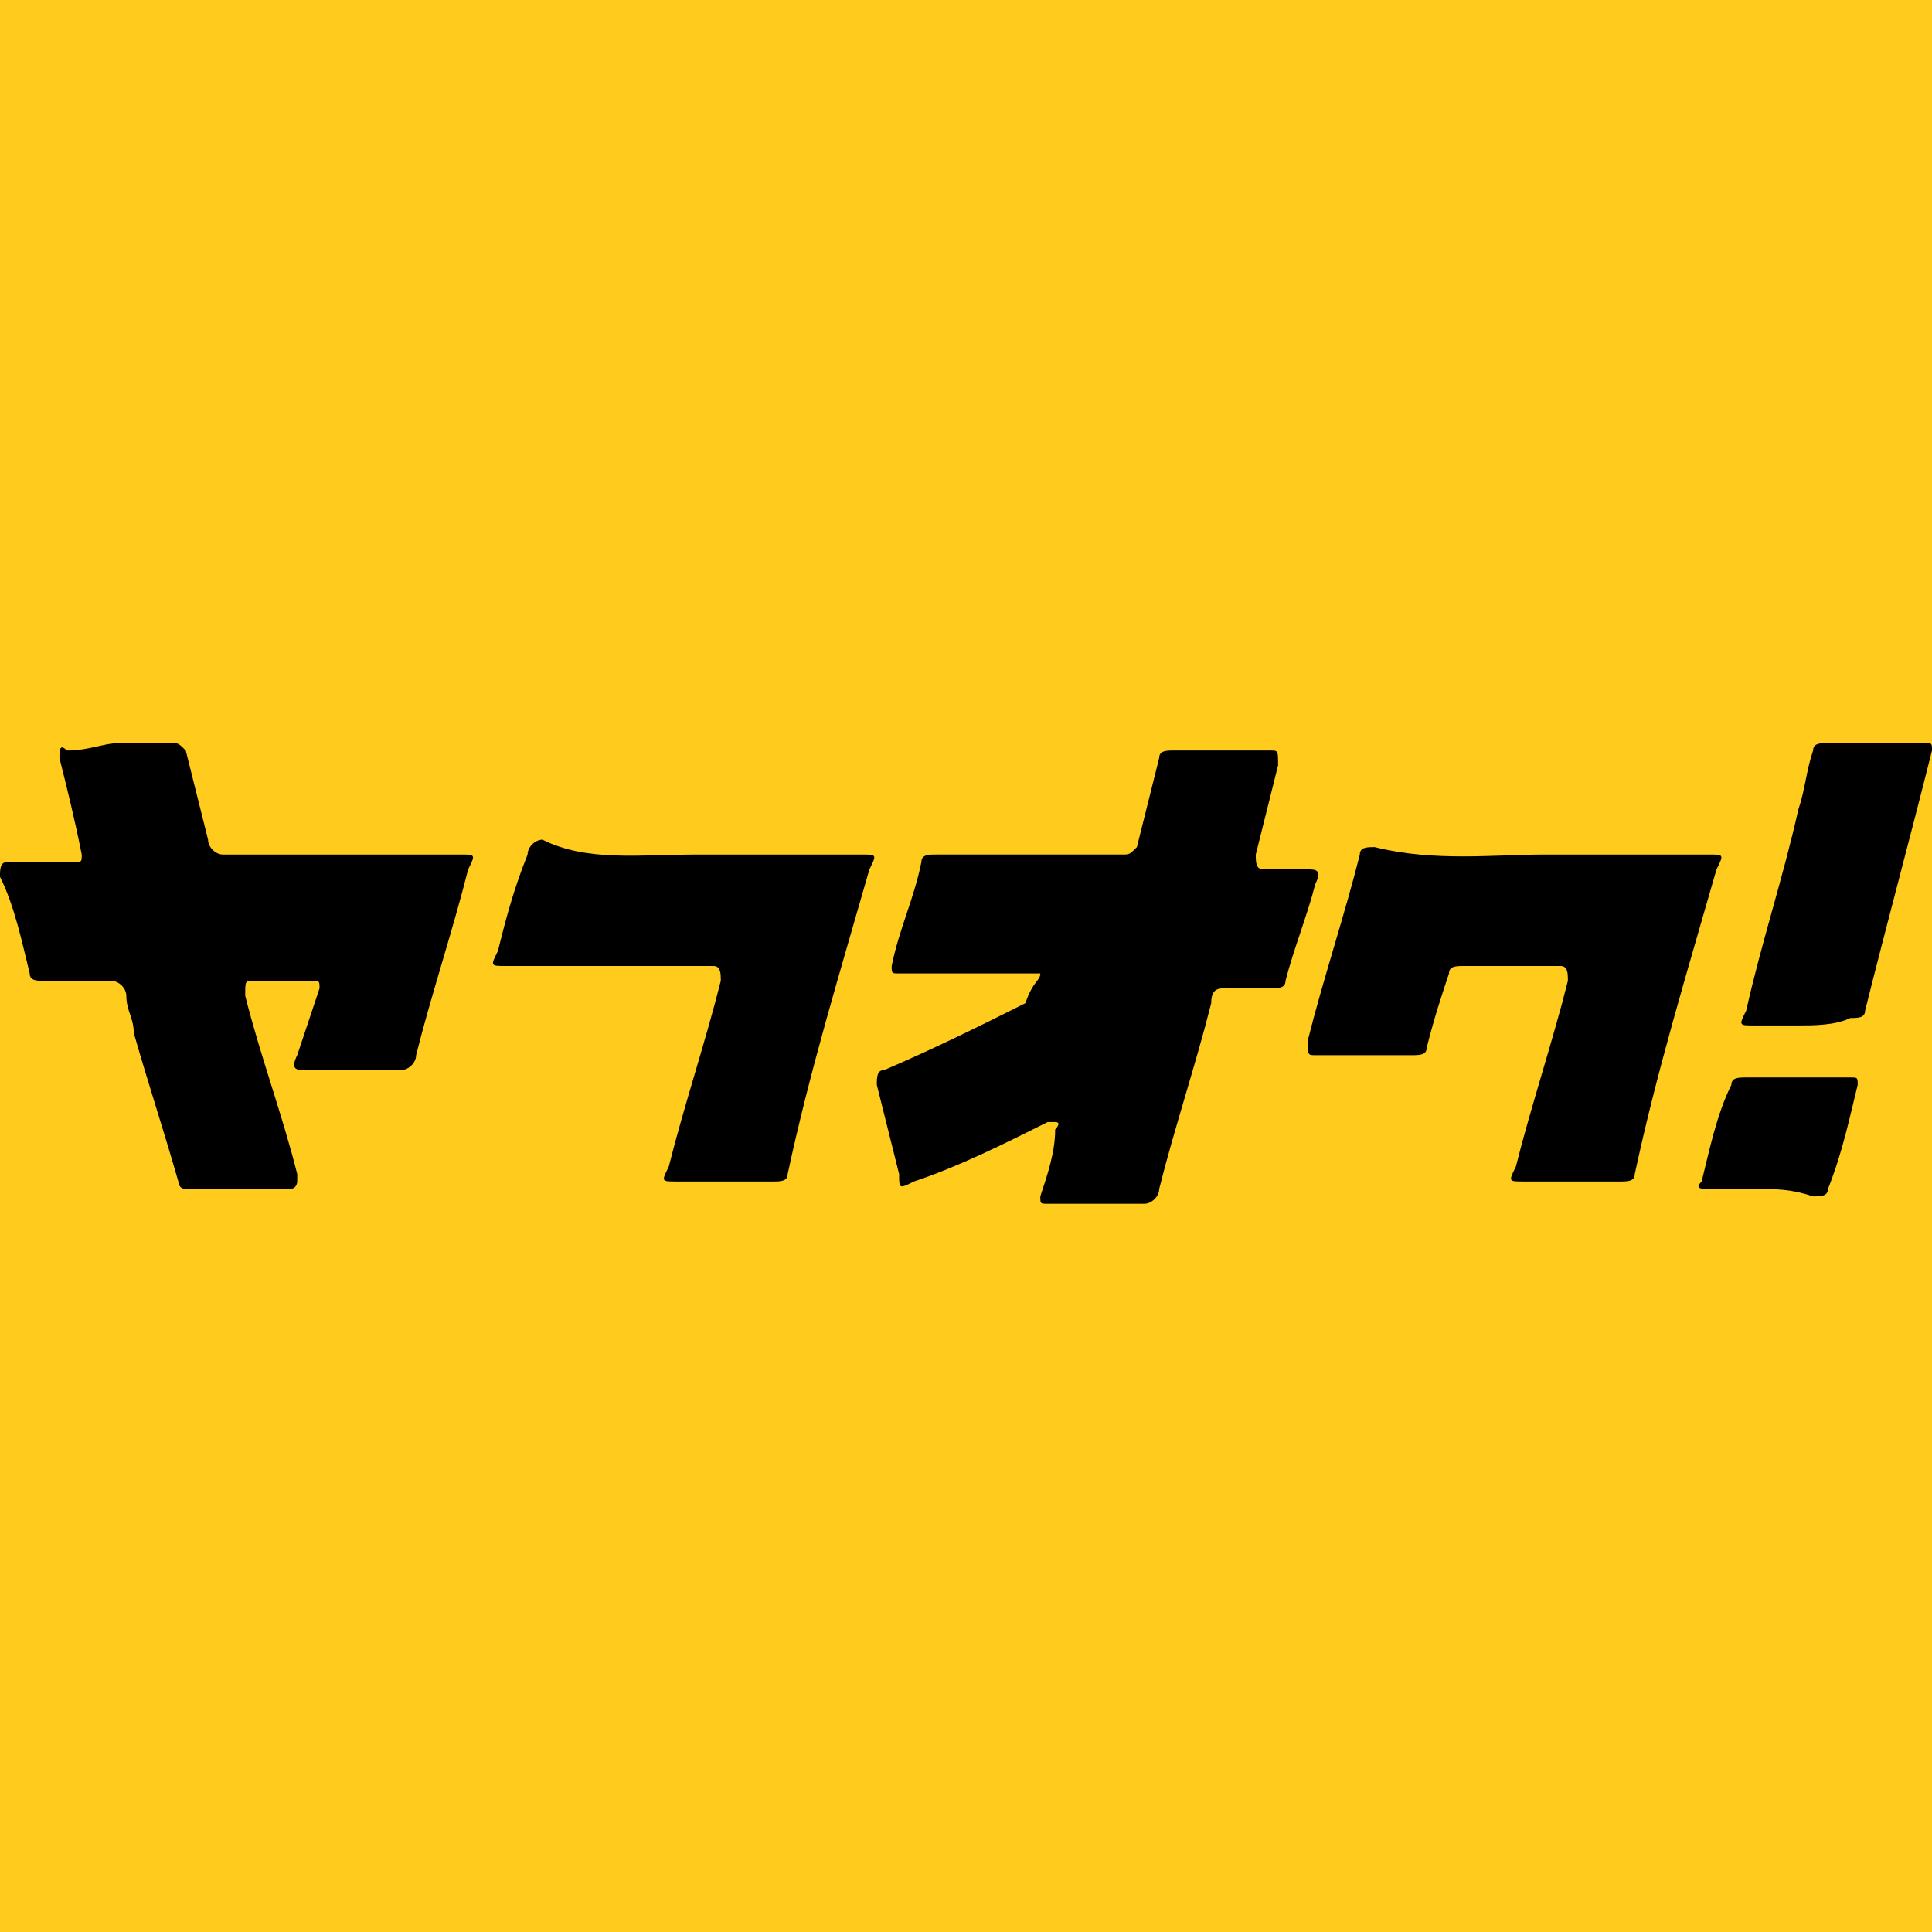 <?xml version="1.0" encoding="utf-8"?>
<!-- Generator: Adobe Illustrator 23.0.0, SVG Export Plug-In . SVG Version: 6.00 Build 0)  -->
<svg version="1.2" baseProfile="tiny" id="图层_1"
	 xmlns="http://www.w3.org/2000/svg" xmlns:xlink="http://www.w3.org/1999/xlink" x="0px" y="0px" viewBox="0 0 26 26"
	 xml:space="preserve">
<rect x="-1.7" y="-1" fill="#FFCC1D" width="28.5" height="28.5"/>
<g>
	<path d="M14,13.1c-0.6,0-1.2,0-1.8,0c0,0-0.1,0-0.1,0c-0.1,0-0.1,0-0.1-0.1c0.1-0.5,0.3-0.9,0.4-1.4c0-0.1,0.1-0.1,0.2-0.1
		c0.8,0,1.6,0,2.3,0c0.1,0,0.1,0,0.2,0c0.1,0,0.1,0,0.2-0.1c0.1-0.4,0.2-0.8,0.3-1.2c0-0.1,0.1-0.1,0.2-0.1c0.4,0,0.9,0,1.3,0
		c0.1,0,0.1,0,0.1,0.2c-0.1,0.4-0.2,0.8-0.3,1.2c0,0.1,0,0.2,0.1,0.2c0.2,0,0.4,0,0.6,0c0.1,0,0.2,0,0.1,0.2
		c-0.1,0.4-0.3,0.9-0.4,1.3c0,0.1-0.1,0.1-0.2,0.1c-0.2,0-0.4,0-0.6,0c-0.1,0-0.2,0-0.2,0.2c-0.2,0.8-0.5,1.7-0.7,2.5
		c0,0.1-0.1,0.2-0.2,0.2c-0.4,0-0.8,0-1.3,0c-0.1,0-0.1,0-0.1-0.1c0.1-0.3,0.2-0.6,0.2-0.9c0,0,0.1-0.1,0-0.1c0,0-0.1,0-0.1,0
		c-0.6,0.3-1.2,0.6-1.8,0.8c-0.2,0.1-0.2,0.1-0.2-0.1c-0.1-0.4-0.2-0.8-0.3-1.2c0-0.1,0-0.2,0.1-0.2c0.7-0.3,1.3-0.6,1.9-0.9
		C13.9,13.2,14,13.2,14,13.1C14,13.2,14,13.2,14,13.1z"/>
	<path d="M1.6,10c0.2,0,0.4,0,0.7,0c0.1,0,0.1,0,0.2,0.1c0.1,0.4,0.2,0.8,0.3,1.2c0,0.1,0.1,0.2,0.2,0.2c1.1,0,2.1,0,3.2,0
		c0.2,0,0.2,0,0.1,0.2c-0.2,0.8-0.5,1.7-0.7,2.5c0,0.1-0.1,0.2-0.2,0.2c-0.4,0-0.9,0-1.3,0c-0.1,0-0.2,0-0.1-0.2
		c0.1-0.3,0.2-0.6,0.3-0.9c0-0.1,0-0.1-0.1-0.1c-0.3,0-0.5,0-0.8,0c-0.1,0-0.1,0-0.1,0.2c0.2,0.8,0.5,1.6,0.7,2.4c0,0,0,0.1,0,0.1
		C4,15.9,4,16,3.9,16c-0.5,0-0.9,0-1.4,0c-0.1,0-0.1-0.1-0.1-0.1c-0.2-0.7-0.4-1.3-0.6-2c0-0.2-0.1-0.3-0.1-0.5
		c0-0.1-0.1-0.2-0.2-0.2c-0.3,0-0.6,0-0.9,0c-0.1,0-0.2,0-0.2-0.1c-0.1-0.4-0.2-0.9-0.4-1.3c0-0.1,0-0.2,0.1-0.2c0.3,0,0.6,0,0.9,0
		c0.1,0,0.1,0,0.1-0.1C1,11,0.9,10.6,0.8,10.2c0-0.1,0-0.2,0.1-0.1C1.2,10.1,1.4,10,1.6,10z"/>
	<path d="M20.8,11.5c0.7,0,1.5,0,2.2,0c0.2,0,0.2,0,0.1,0.2c-0.4,1.4-0.8,2.7-1.1,4.1c0,0.1-0.1,0.1-0.2,0.1c-0.4,0-0.9,0-1.3,0
		c-0.2,0-0.2,0-0.1-0.2c0.2-0.8,0.5-1.7,0.7-2.5c0-0.1,0-0.2-0.1-0.2c-0.4,0-0.8,0-1.3,0c-0.1,0-0.2,0-0.2,0.1
		c-0.1,0.3-0.2,0.6-0.3,1c0,0.1-0.1,0.1-0.2,0.1c-0.4,0-0.9,0-1.3,0c-0.1,0-0.1,0-0.1-0.2c0.2-0.8,0.5-1.7,0.7-2.5
		c0-0.1,0.1-0.1,0.2-0.1C19.3,11.6,20.1,11.5,20.8,11.5z"/>
	<path d="M9.4,11.5c0.7,0,1.5,0,2.2,0c0.2,0,0.2,0,0.1,0.2c-0.4,1.4-0.8,2.7-1.1,4.1c0,0.1-0.1,0.1-0.2,0.1c-0.4,0-0.9,0-1.3,0
		c-0.2,0-0.2,0-0.1-0.2c0.2-0.8,0.5-1.7,0.7-2.5c0-0.1,0-0.2-0.1-0.2c-0.9,0-1.9,0-2.8,0c-0.2,0-0.2,0-0.1-0.2
		c0.1-0.4,0.2-0.8,0.4-1.3c0-0.1,0.1-0.2,0.2-0.2C7.9,11.6,8.6,11.5,9.4,11.5z"/>
	<path d="M24.2,13.8c-0.2,0-0.4,0-0.6,0c-0.2,0-0.2,0-0.1-0.2c0.2-0.9,0.5-1.8,0.7-2.7c0.1-0.3,0.1-0.5,0.2-0.8
		c0-0.1,0.1-0.1,0.2-0.1c0.4,0,0.9,0,1.3,0c0.1,0,0.1,0,0.1,0.1c-0.3,1.2-0.6,2.3-0.9,3.5c0,0.1-0.1,0.1-0.2,0.1
		C24.7,13.8,24.4,13.8,24.2,13.8z"/>
	<path d="M23.6,16c-0.2,0-0.4,0-0.6,0c-0.1,0-0.2,0-0.1-0.1c0.1-0.4,0.2-0.9,0.4-1.3c0-0.1,0.1-0.1,0.2-0.1c0.5,0,0.9,0,1.4,0
		c0.1,0,0.1,0,0.1,0.1c-0.1,0.4-0.2,0.9-0.4,1.4c0,0.1-0.1,0.1-0.2,0.1C24.1,16,23.9,16,23.6,16z"/>
</g>
</svg>
